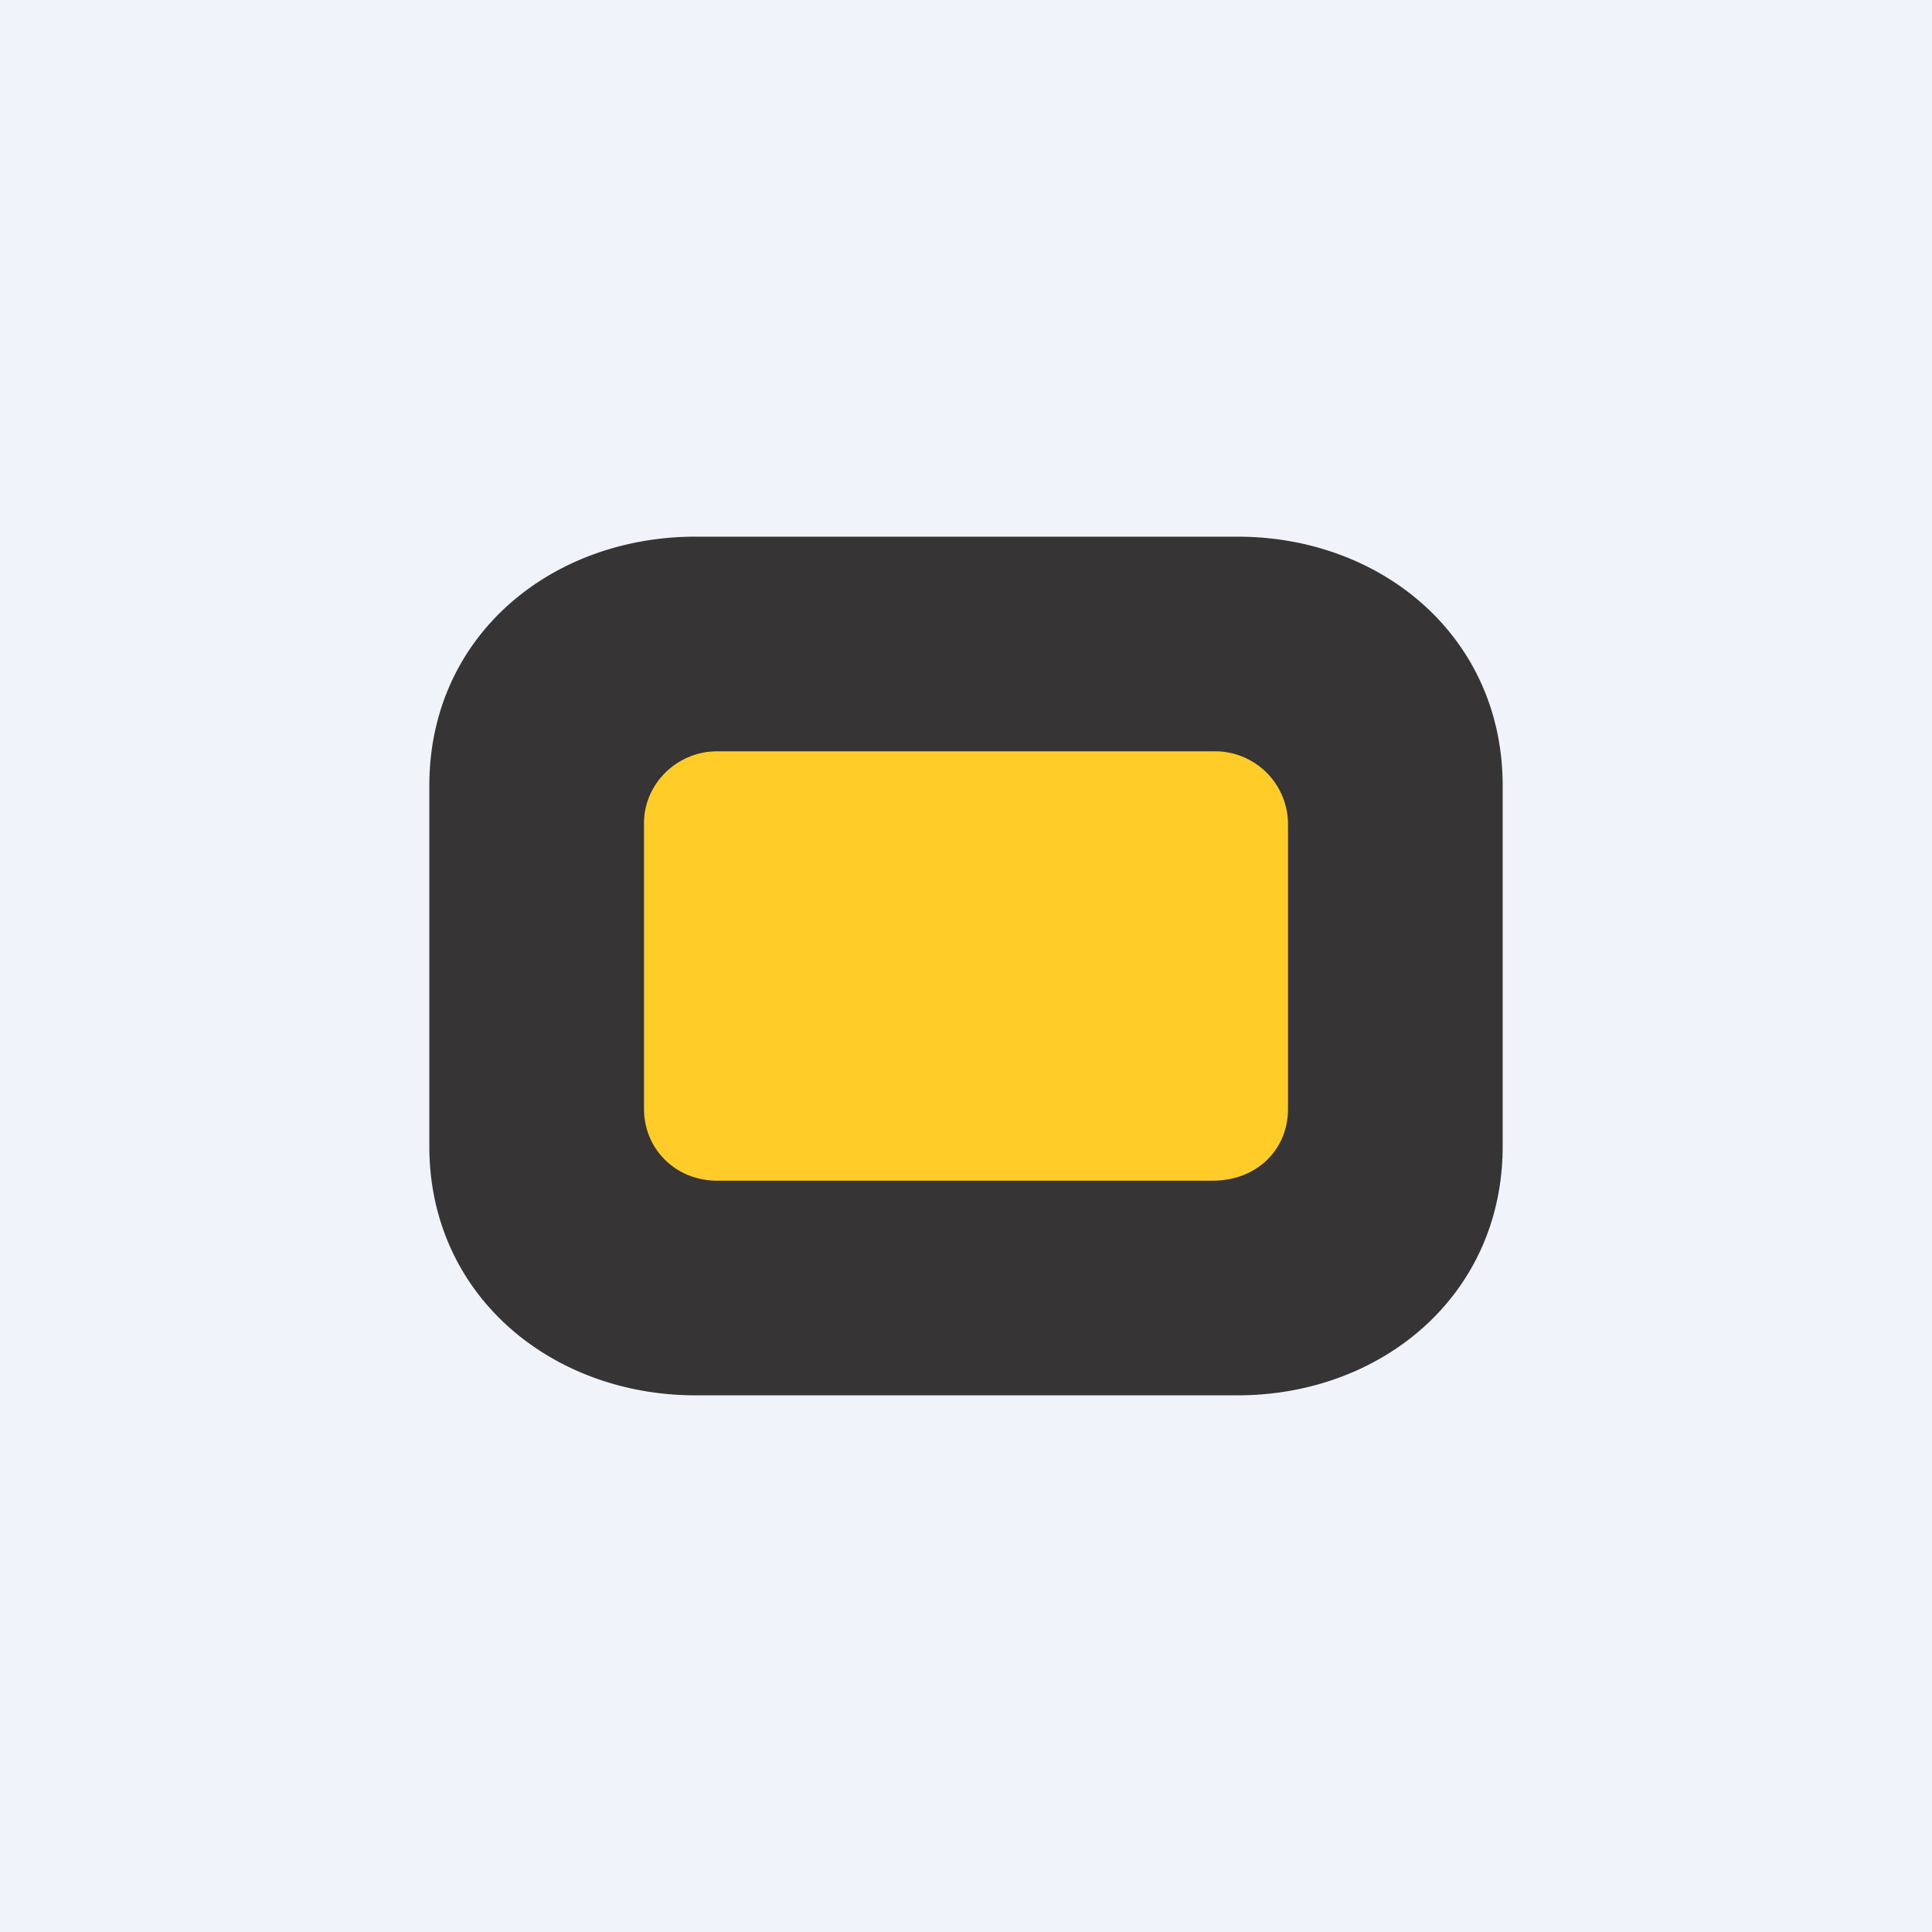 <!-- by TradingView --><svg width="18" height="18" viewBox="0 0 18 18" xmlns="http://www.w3.org/2000/svg"><path fill="#F0F3FA" d="M0 0h18v18H0z"/><path fill="#FFCC28" d="M5.43 6.33h7.14v5.33H5.43z"/><path d="M12 10.33V7.67a.68.68 0 0 0-.7-.67H6.68c-.37 0-.68.3-.68.67v2.66c0 .38.3.67.68.67h4.62c.4 0 .7-.28.7-.67Zm2-3.01v3.36c0 1.39-1.13 2.32-2.47 2.32H6.48C5.14 13 4 12.07 4 10.68V7.32C4 5.92 5.14 5 6.48 5h5.05C12.87 5 14 5.93 14 7.32Z" fill="#373435"/></svg>